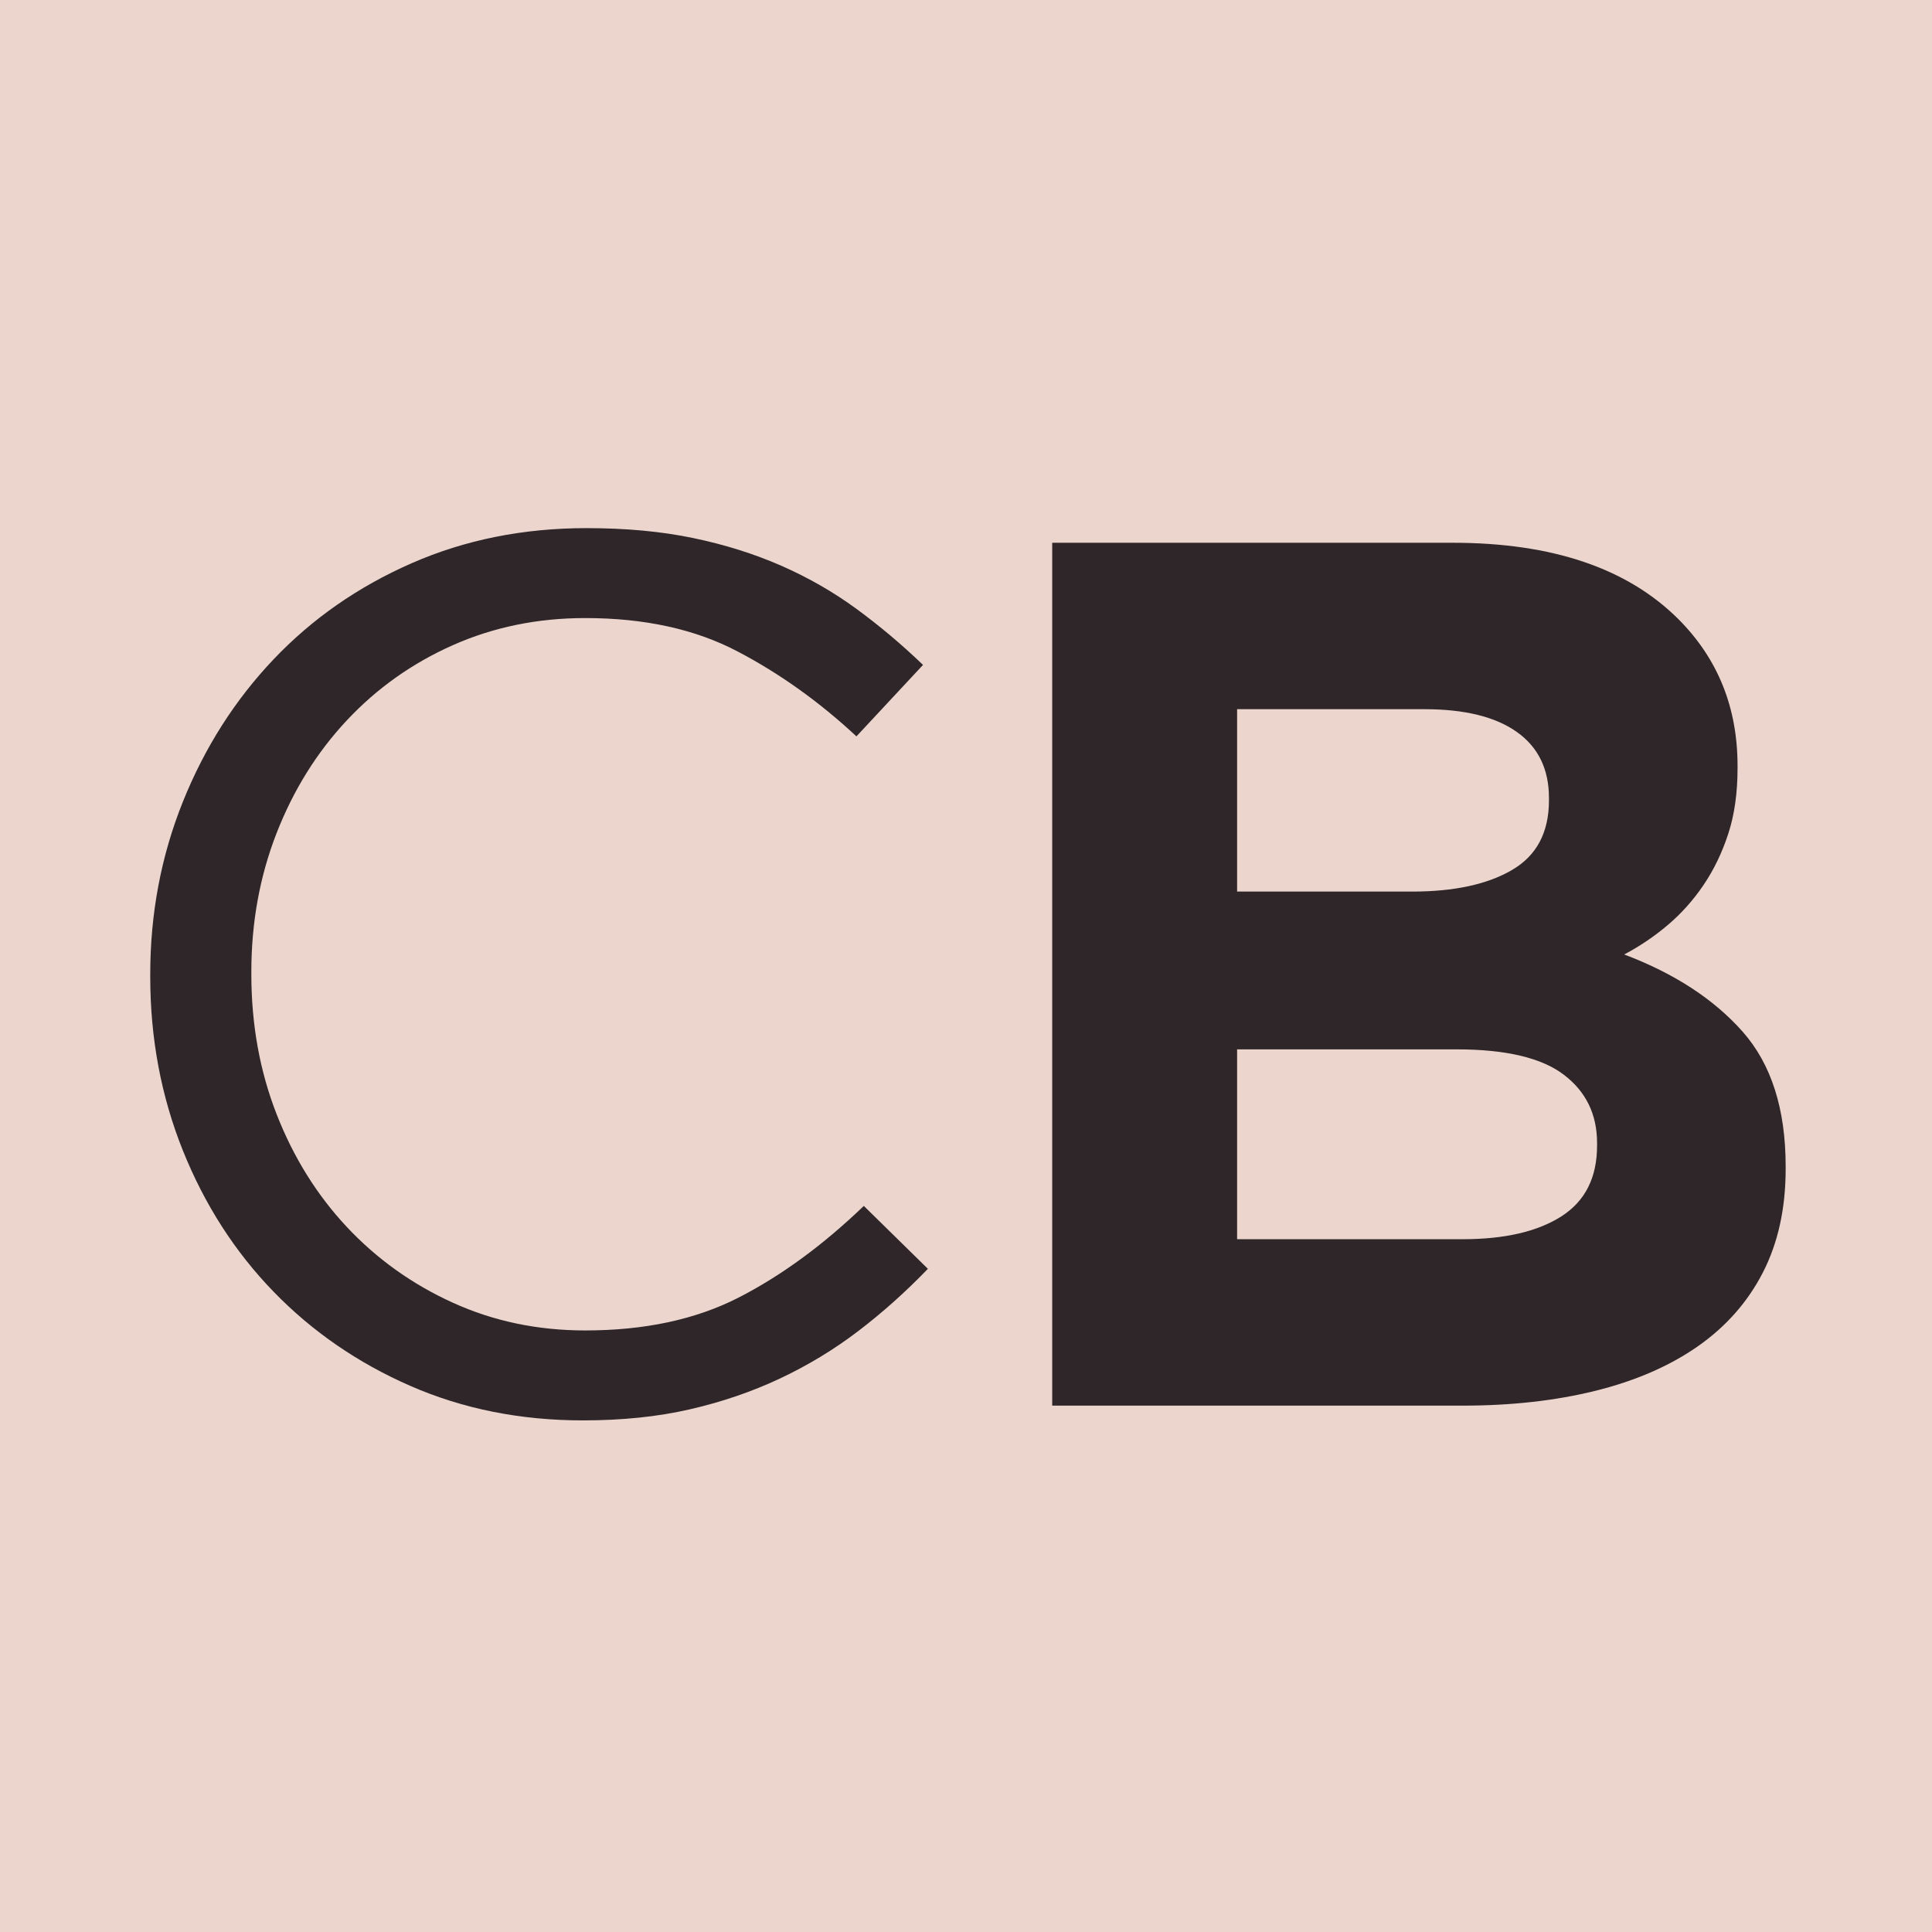 <svg xmlns="http://www.w3.org/2000/svg" xmlns:xlink="http://www.w3.org/1999/xlink" width="512" viewBox="0 0 384 384" height="512" preserveAspectRatio="xMidYMid meet"><defs><g></g></defs><rect x="-38.4" width="460.8" fill="#ffffff" y="-38.4" height="460.8" fill-opacity="1"></rect><rect x="-38.4" width="460.8" fill="#ffffff" y="-38.4" height="460.8" fill-opacity="1"></rect><rect x="-38.4" width="460.8" fill="#ecd5cd" y="-38.4" height="460.8" fill-opacity="1"></rect><g fill="#2e2629" fill-opacity="1"><g transform="translate(13.206, 279.375)"><g><path d="M 102.641 2.938 C 90.223 2.938 78.789 0.648 68.344 -3.922 C 57.895 -8.492 48.832 -14.738 41.156 -22.656 C 33.477 -30.57 27.473 -39.922 23.141 -50.703 C 18.816 -61.484 16.656 -73 16.656 -85.25 L 16.656 -85.734 C 16.656 -97.816 18.816 -109.242 23.141 -120.016 C 27.473 -130.797 33.477 -140.227 41.156 -148.312 C 48.832 -156.395 57.977 -162.766 68.594 -167.422 C 79.207 -172.078 90.801 -174.406 103.375 -174.406 C 111.207 -174.406 118.266 -173.75 124.547 -172.438 C 130.836 -171.133 136.676 -169.301 142.062 -166.938 C 147.457 -164.57 152.441 -161.711 157.016 -158.359 C 161.586 -155.016 166 -151.301 170.25 -147.219 L 157.016 -133.016 C 149.66 -139.867 141.781 -145.5 133.375 -149.906 C 124.969 -154.32 114.883 -156.531 103.125 -156.531 C 93.656 -156.531 84.879 -154.734 76.797 -151.141 C 68.711 -147.547 61.688 -142.562 55.719 -136.188 C 49.758 -129.82 45.109 -122.352 41.766 -113.781 C 38.422 -105.207 36.75 -96.02 36.75 -86.219 L 36.75 -85.734 C 36.75 -75.773 38.422 -66.508 41.766 -57.938 C 45.109 -49.363 49.758 -41.891 55.719 -35.516 C 61.688 -29.148 68.711 -24.129 76.797 -20.453 C 84.879 -16.773 93.656 -14.938 103.125 -14.938 C 114.883 -14.938 125.008 -17.098 133.5 -21.422 C 141.988 -25.754 150.316 -31.844 158.484 -39.688 L 171.219 -27.188 C 166.812 -22.613 162.195 -18.488 157.375 -14.812 C 152.562 -11.145 147.379 -8.004 141.828 -5.391 C 136.273 -2.773 130.312 -0.734 123.938 0.734 C 117.57 2.203 110.473 2.938 102.641 2.938 Z M 102.641 2.938 "></path></g></g></g><g fill="#2e2629" fill-opacity="1"><g transform="translate(188.555, 279.38)"><g><path d="M 20.578 -171.5 L 100.203 -171.5 C 119.961 -171.5 134.91 -166.438 145.047 -156.312 C 152.879 -148.469 156.797 -138.75 156.797 -127.156 L 156.797 -126.672 C 156.797 -121.766 156.18 -117.43 154.953 -113.672 C 153.734 -109.922 152.102 -106.535 150.062 -103.516 C 148.02 -100.492 145.648 -97.836 142.953 -95.547 C 140.266 -93.266 137.367 -91.305 134.266 -89.672 C 144.223 -85.91 152.062 -80.805 157.781 -74.359 C 163.5 -67.91 166.359 -58.969 166.359 -47.531 L 166.359 -47.047 C 166.359 -39.203 164.848 -32.336 161.828 -26.453 C 158.805 -20.578 154.477 -15.676 148.844 -11.75 C 143.207 -7.832 136.426 -4.895 128.5 -2.938 C 120.582 -0.977 111.805 0 102.172 0 L 20.578 0 Z M 119.312 -120.781 C 119.312 -126.5 117.188 -130.867 112.938 -133.891 C 108.695 -136.91 102.57 -138.422 94.562 -138.422 L 57.328 -138.422 L 57.328 -102.172 L 92.125 -102.172 C 100.445 -102.172 107.055 -103.598 111.953 -106.453 C 116.859 -109.305 119.312 -113.922 119.312 -120.297 Z M 128.875 -52.188 C 128.875 -57.906 126.664 -62.438 122.25 -65.781 C 117.844 -69.133 110.738 -70.812 100.938 -70.812 L 57.328 -70.812 L 57.328 -33.078 L 102.172 -33.078 C 110.492 -33.078 117.023 -34.586 121.766 -37.609 C 126.504 -40.629 128.875 -45.32 128.875 -51.688 Z M 128.875 -52.188 "></path></g></g></g></svg>